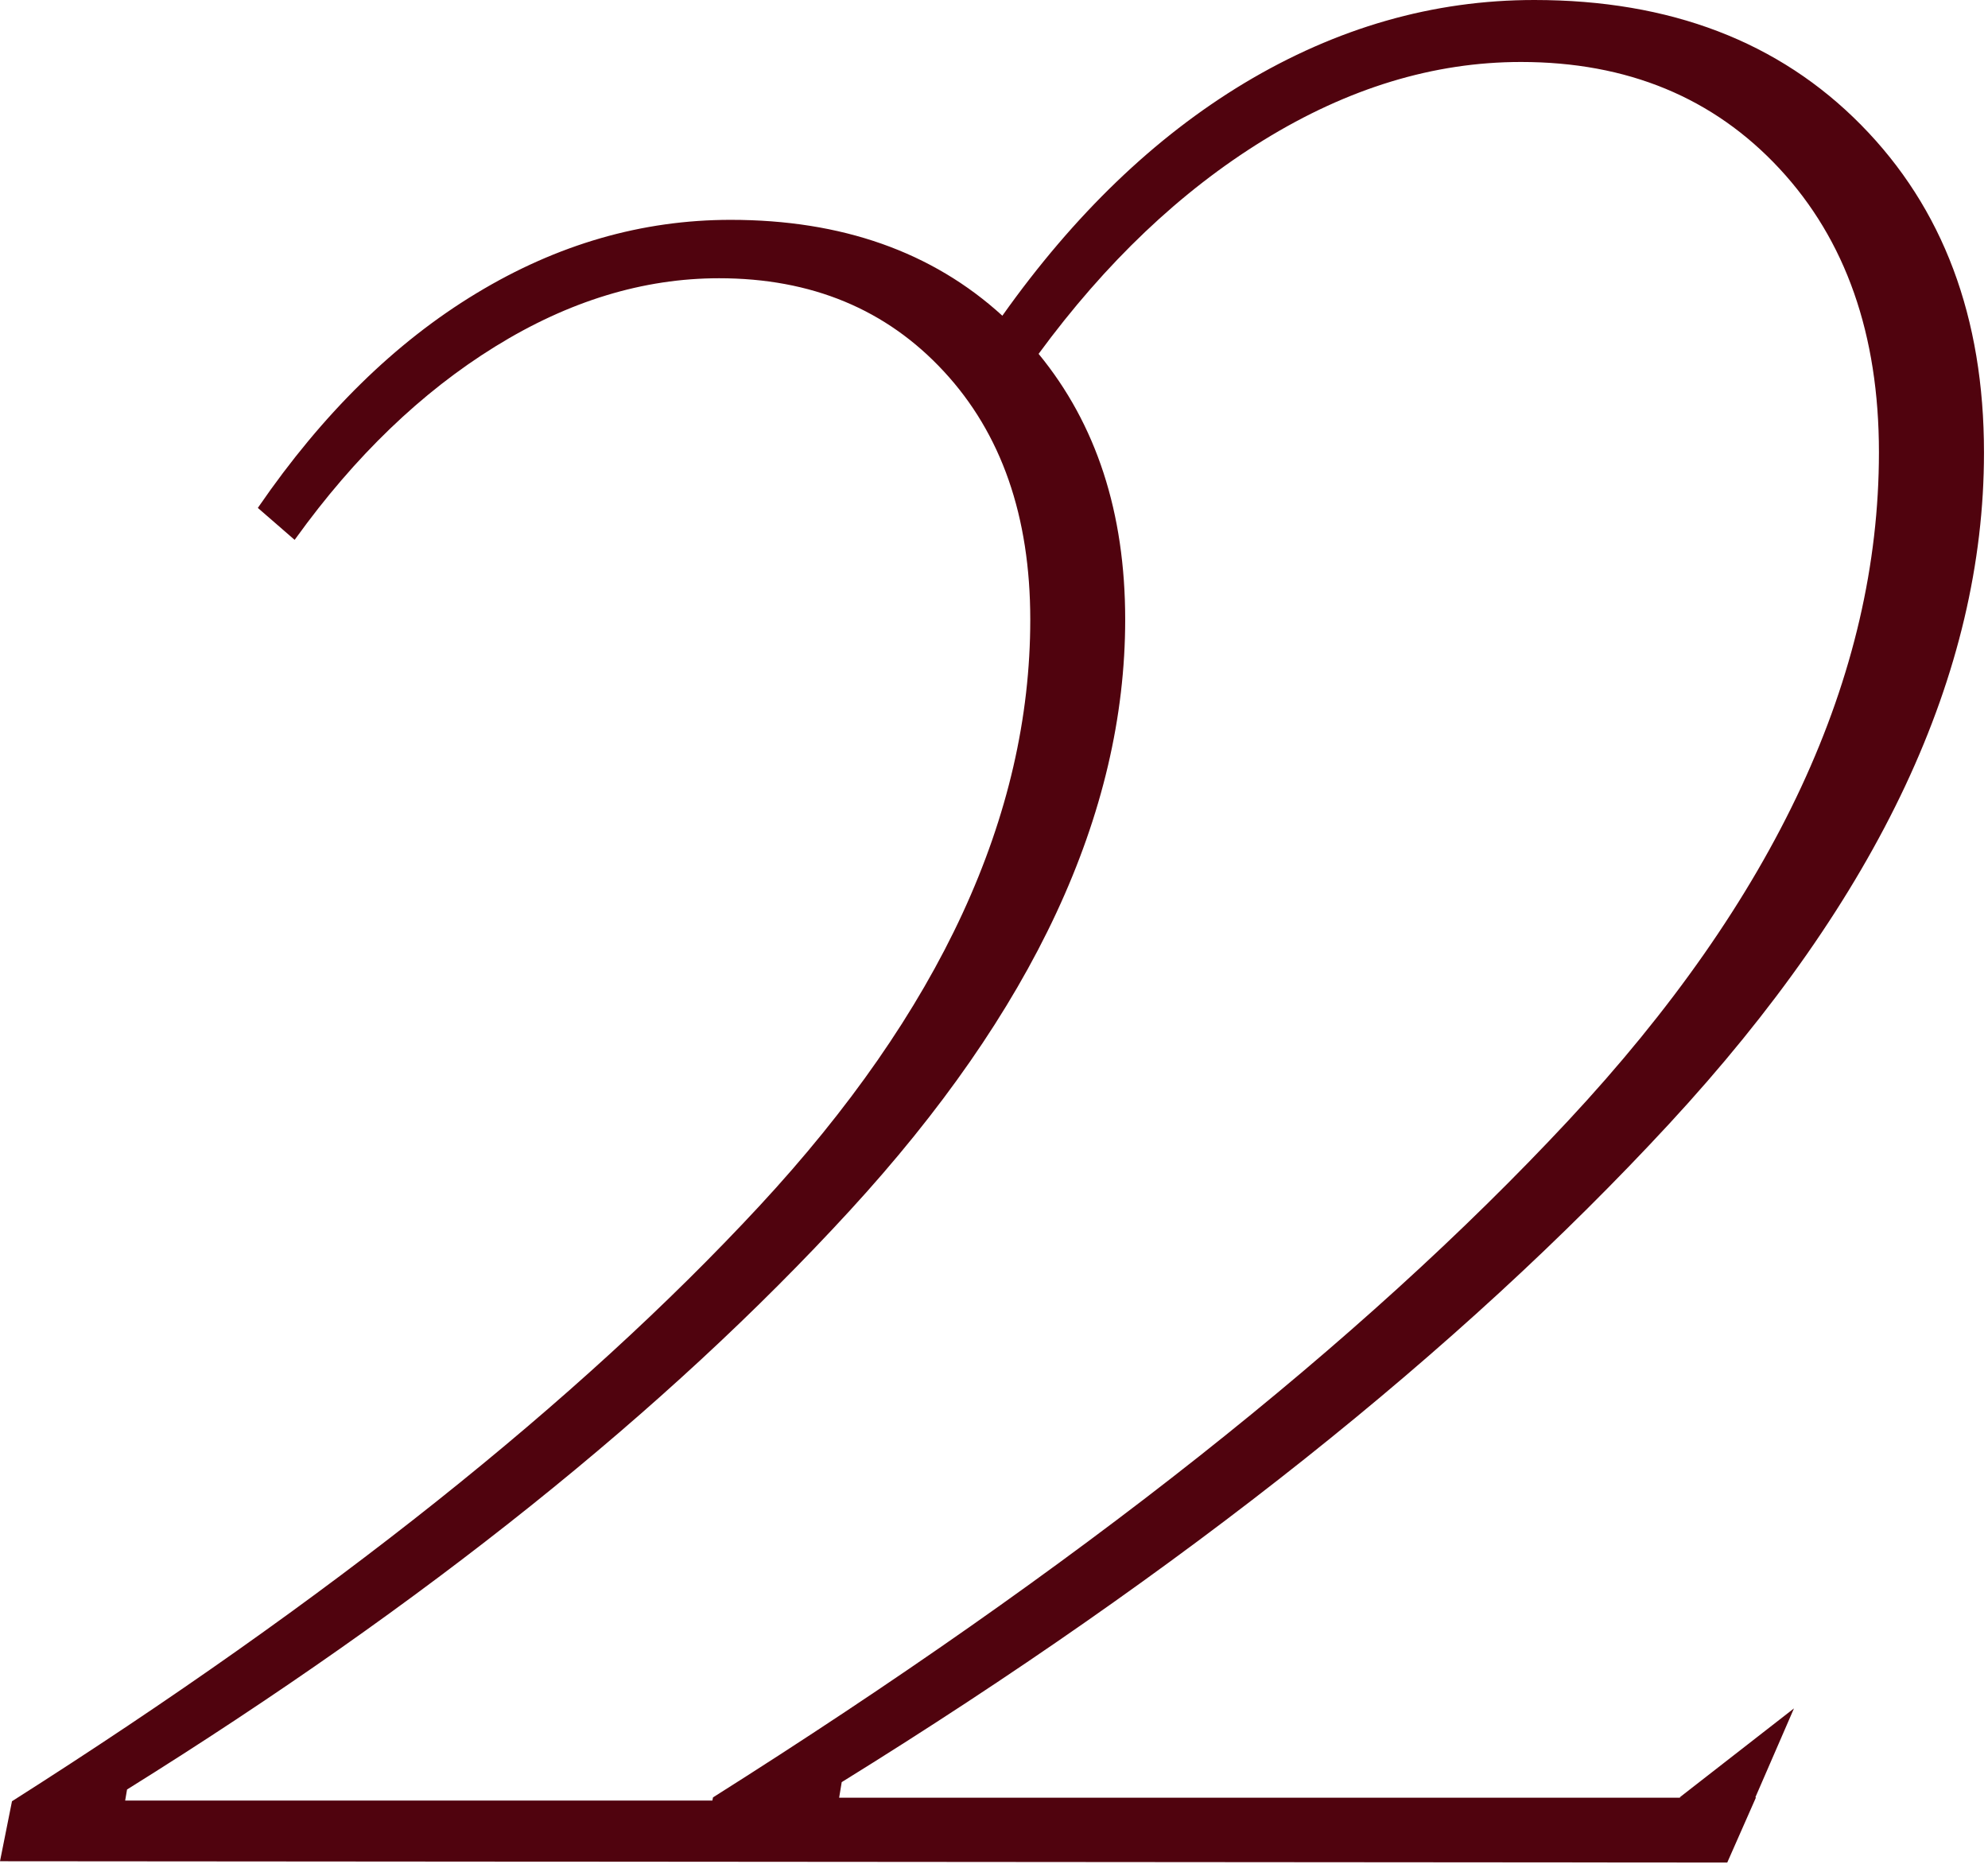 <?xml version="1.0" encoding="UTF-8"?> <svg xmlns="http://www.w3.org/2000/svg" width="248" height="233" viewBox="0 0 248 233" fill="none"><path d="M209.534 224.212L209.655 224.251H104.682L105.003 222.31C147.629 195.904 182.005 168.544 208.221 140.197C234.433 111.85 247.5 83.936 247.5 56.46C247.5 39.569 242.402 25.969 232.164 15.583C221.925 5.194 208.34 0 191.408 0C178.783 0 166.751 3.452 155.196 10.386C144.03 17.116 133.995 26.762 125.043 39.383C116.294 31.408 104.994 27.422 91.143 27.424C80.082 27.424 69.504 30.482 59.41 36.598C49.305 42.709 40.266 51.583 32.275 63.199L32.167 63.359L32.31 63.485L36.58 67.192L36.758 67.344L36.897 67.153C44.288 56.895 52.577 48.922 61.761 43.237C70.94 37.552 80.255 34.709 89.705 34.709C101.229 34.709 110.577 38.586 117.749 46.338C124.93 54.088 128.522 64.408 128.525 77.297C128.525 101.768 117.26 126.165 94.686 150.492C72.104 174.824 41.066 199.542 1.572 224.645L1.494 224.697L1.477 224.783L0.052 231.917L0 232.177C71.824 232.231 143.648 232.286 215.472 232.341L219.058 224.212H218.976L223.796 213.111L209.534 224.212ZM15.614 224.61L15.848 223.229C53.049 200.031 83.092 175.972 105.977 151.051C128.889 126.117 140.366 101.521 140.366 77.284C140.366 63.95 136.766 52.903 129.564 44.142C137.932 32.747 147.261 23.869 157.626 17.485C168.185 10.984 178.861 7.731 189.736 7.731C203.001 7.731 213.757 12.172 222.003 21.053C230.249 29.932 234.394 41.708 234.394 56.421C234.394 84.331 221.444 112.123 195.592 139.838C169.735 167.552 134.164 195.666 88.948 224.212L88.865 224.61H15.614Z" fill="#50030E"></path></svg> 